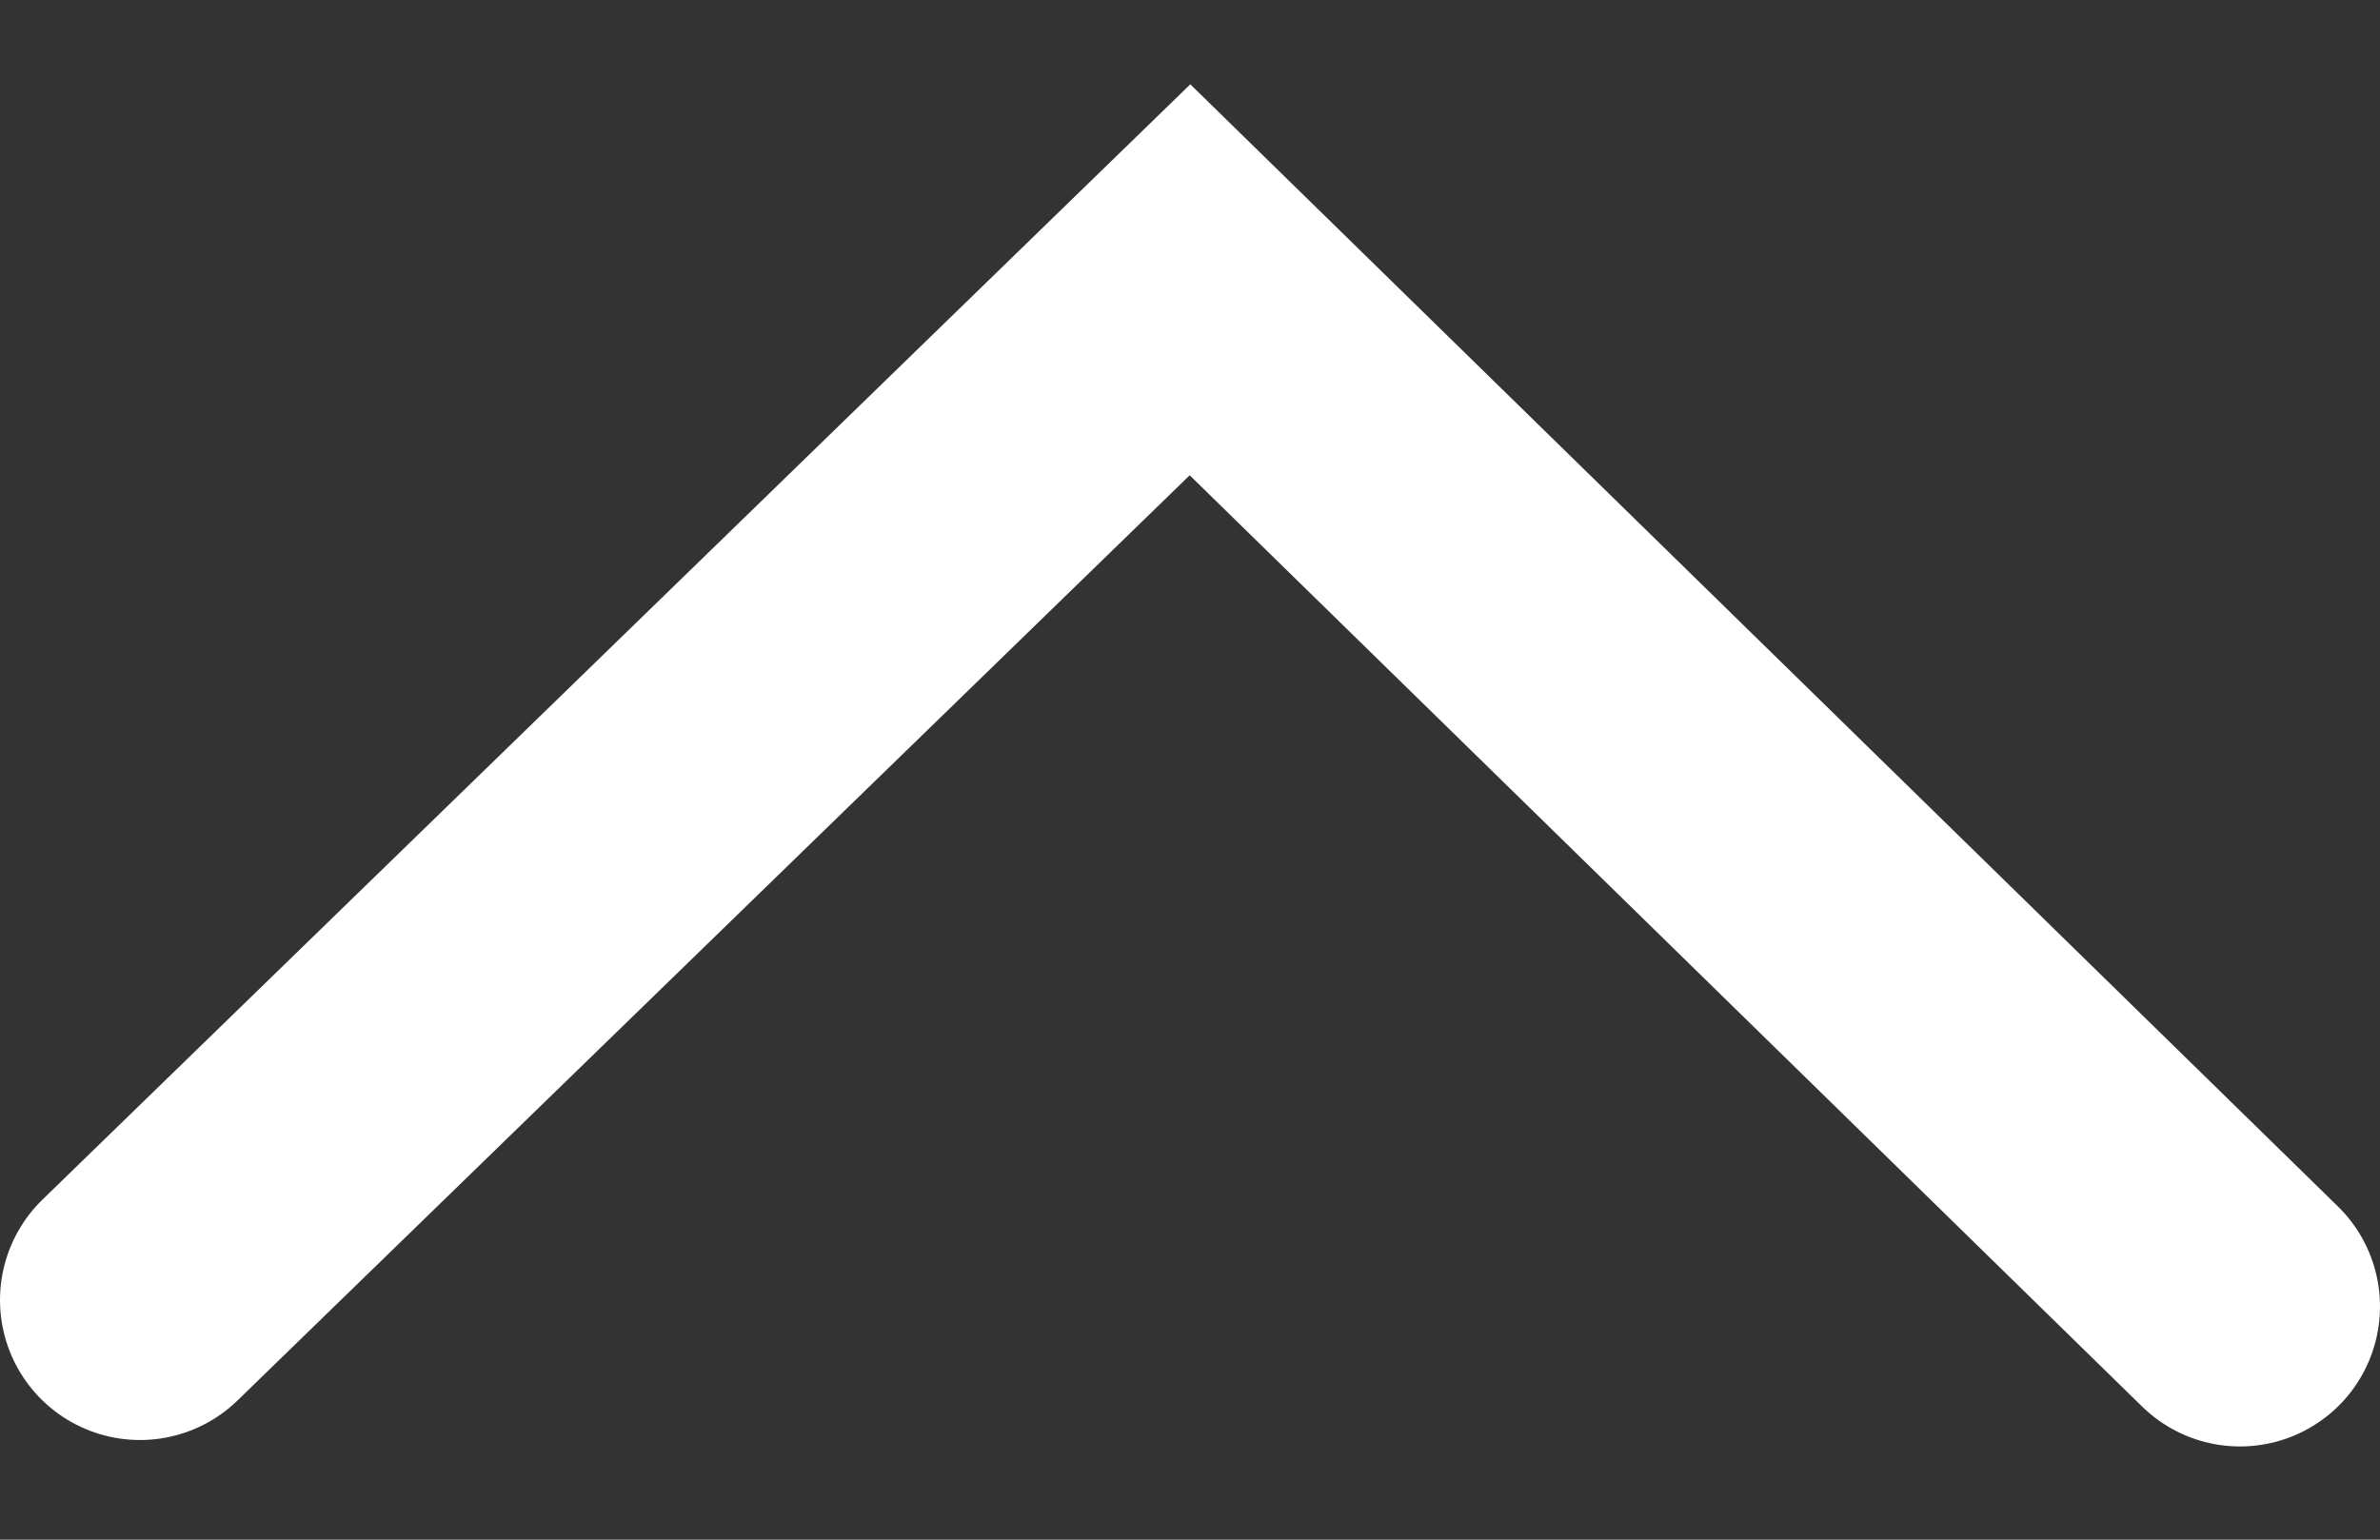 <?xml version="1.0" encoding="UTF-8"?>
<svg width="17px" height="11px" viewBox="0 0 17 11" version="1.1" xmlns="http://www.w3.org/2000/svg" xmlns:xlink="http://www.w3.org/1999/xlink">
    <rect x="0" y="0" width="17" height="11" fill="#333333" stroke="none"/>
    <!-- Generator: sketchtool 41.2 (35397) - http://www.bohemiancoding.com/sketch -->
    <title>47DCB2D5-1926-418F-8611-2C001487D872</title>
    <desc>Created with sketchtool.</desc>
    <defs></defs>
    <g id="Elements" stroke="none" stroke-width="1" fill="none" fill-rule="evenodd" stroke-linecap="round">
        <g id="Buttons-and-Links-status" transform="translate(-295, -641)" stroke-width="2" stroke="#FFFFFF">
            <g id="Scroll-to-top" transform="translate(280, 624)">
                <polyline id="Path-2" transform="translate(23.5, 22.667) scale(1, -1) translate(-23.5, -22.667) " points="16 19.046 23.5 26.335 31 19"></polyline>
            </g>
        </g>
    </g>
</svg>